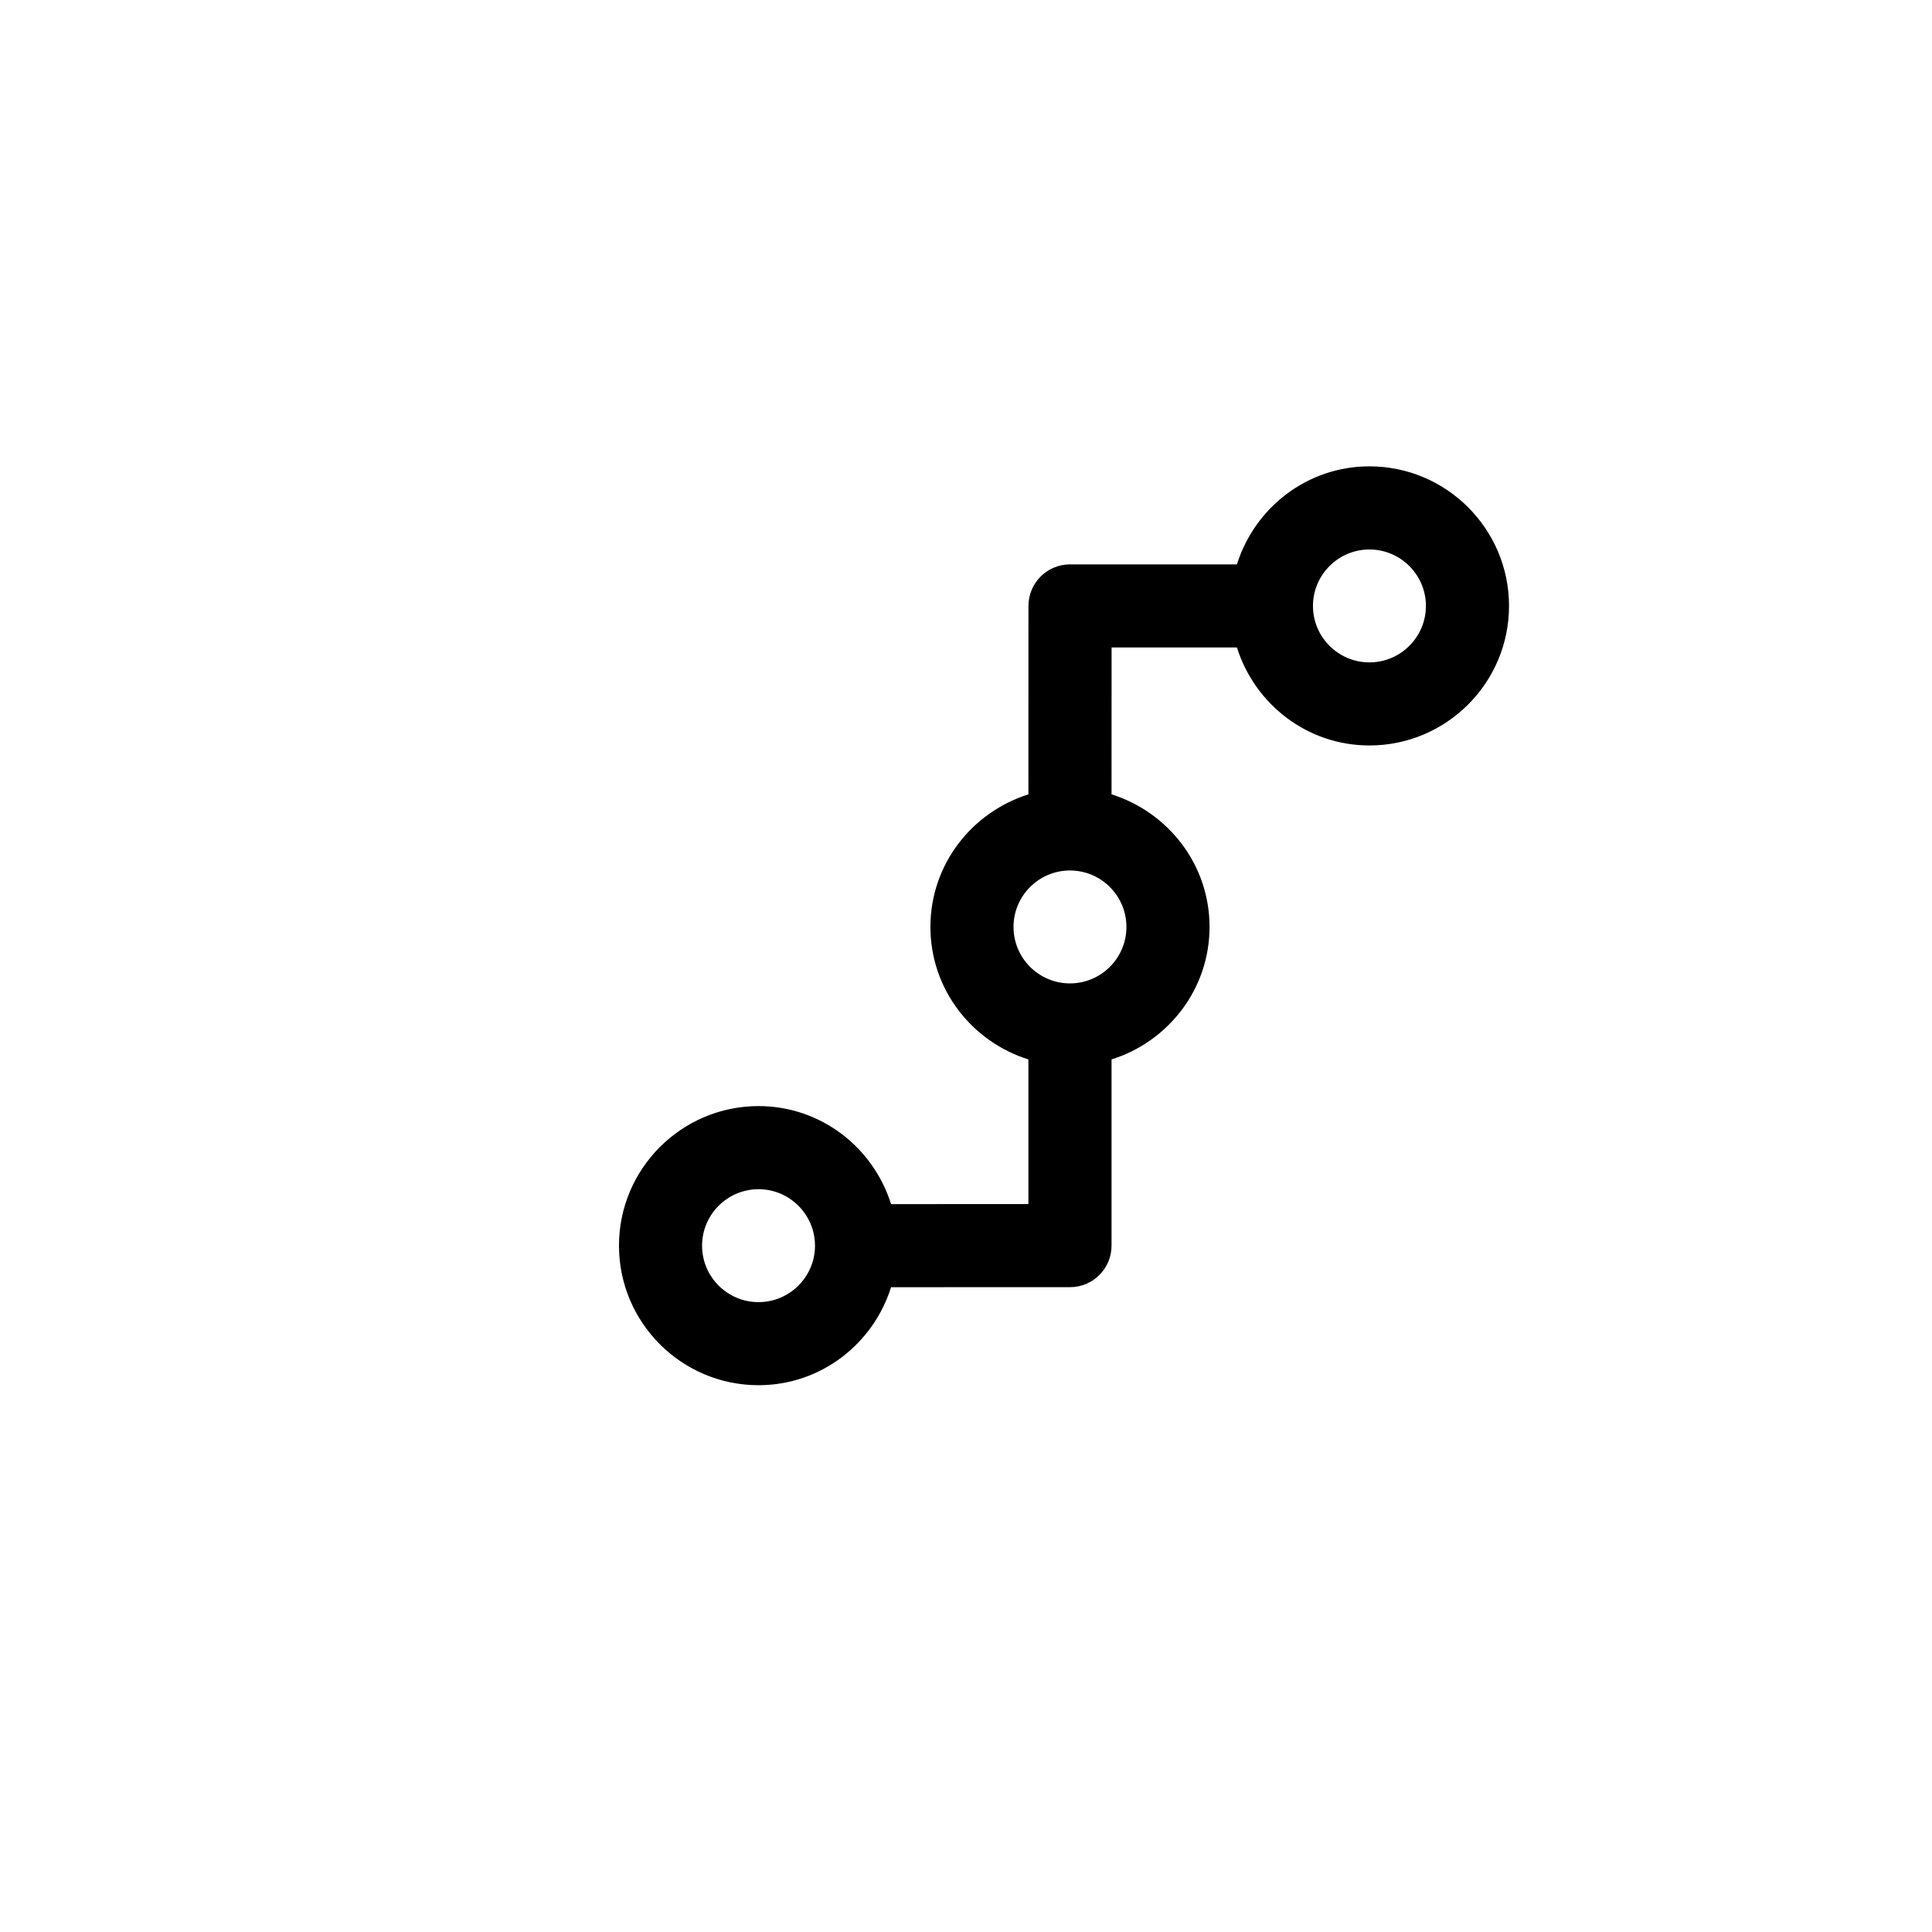 <?xml version="1.0" encoding="utf-8"?>
<!-- Generator: Adobe Illustrator 16.0.0, SVG Export Plug-In . SVG Version: 6.00 Build 0)  -->
<!DOCTYPE svg PUBLIC "-//W3C//DTD SVG 1.1//EN" "http://www.w3.org/Graphics/SVG/1.1/DTD/svg11.dtd">
<svg version="1.1" id="Layer_1" xmlns="http://www.w3.org/2000/svg" xmlns:xlink="http://www.w3.org/1999/xlink" x="0px" y="0px"
	 width="100px" height="100px" viewBox="0 0 100 100" enable-background="new 0 0 100 100" xml:space="preserve">
<path d="M70.881,24.138c-3.229,0-5.937,2.145-6.858,5.075h-8.64c-1.189,0-2.15,0.962-2.15,2.15l-0.003,9.754
	c-2.928,0.922-5.072,3.632-5.072,6.86s2.145,5.939,5.072,6.86v7.485l-7.108,0.003c-0.921-2.929-3.629-5.074-6.86-5.074
	c-3.983,0-7.224,3.241-7.224,7.225c0,3.982,3.24,7.222,7.224,7.222c3.231,0,5.939-2.144,6.86-5.072l9.262-0.002
	c1.188,0,2.149-0.964,2.149-2.151v-9.637c2.93-0.921,5.073-3.632,5.073-6.86s-2.144-5.938-5.073-6.86l0.002-7.603h6.488
	c0.922,2.928,3.63,5.072,6.858,5.072c3.985,0,7.226-3.24,7.226-7.223C78.106,27.379,74.866,24.138,70.881,24.138z M39.261,67.398
	c-1.611,0-2.922-1.311-2.922-2.92c0-1.612,1.311-2.925,2.922-2.925c1.612,0,2.923,1.313,2.923,2.925
	C42.184,66.087,40.873,67.398,39.261,67.398z M55.382,50.901c-1.612,0-2.923-1.311-2.923-2.923s1.311-2.922,2.923-2.922
	c1.611,0,2.922,1.311,2.922,2.922S56.993,50.901,55.382,50.901z M70.881,34.285c-1.61,0-2.922-1.311-2.922-2.921
	c0-1.611,1.312-2.923,2.922-2.923c1.612,0,2.924,1.312,2.924,2.923C73.805,32.974,72.493,34.285,70.881,34.285z"/>
</svg>

